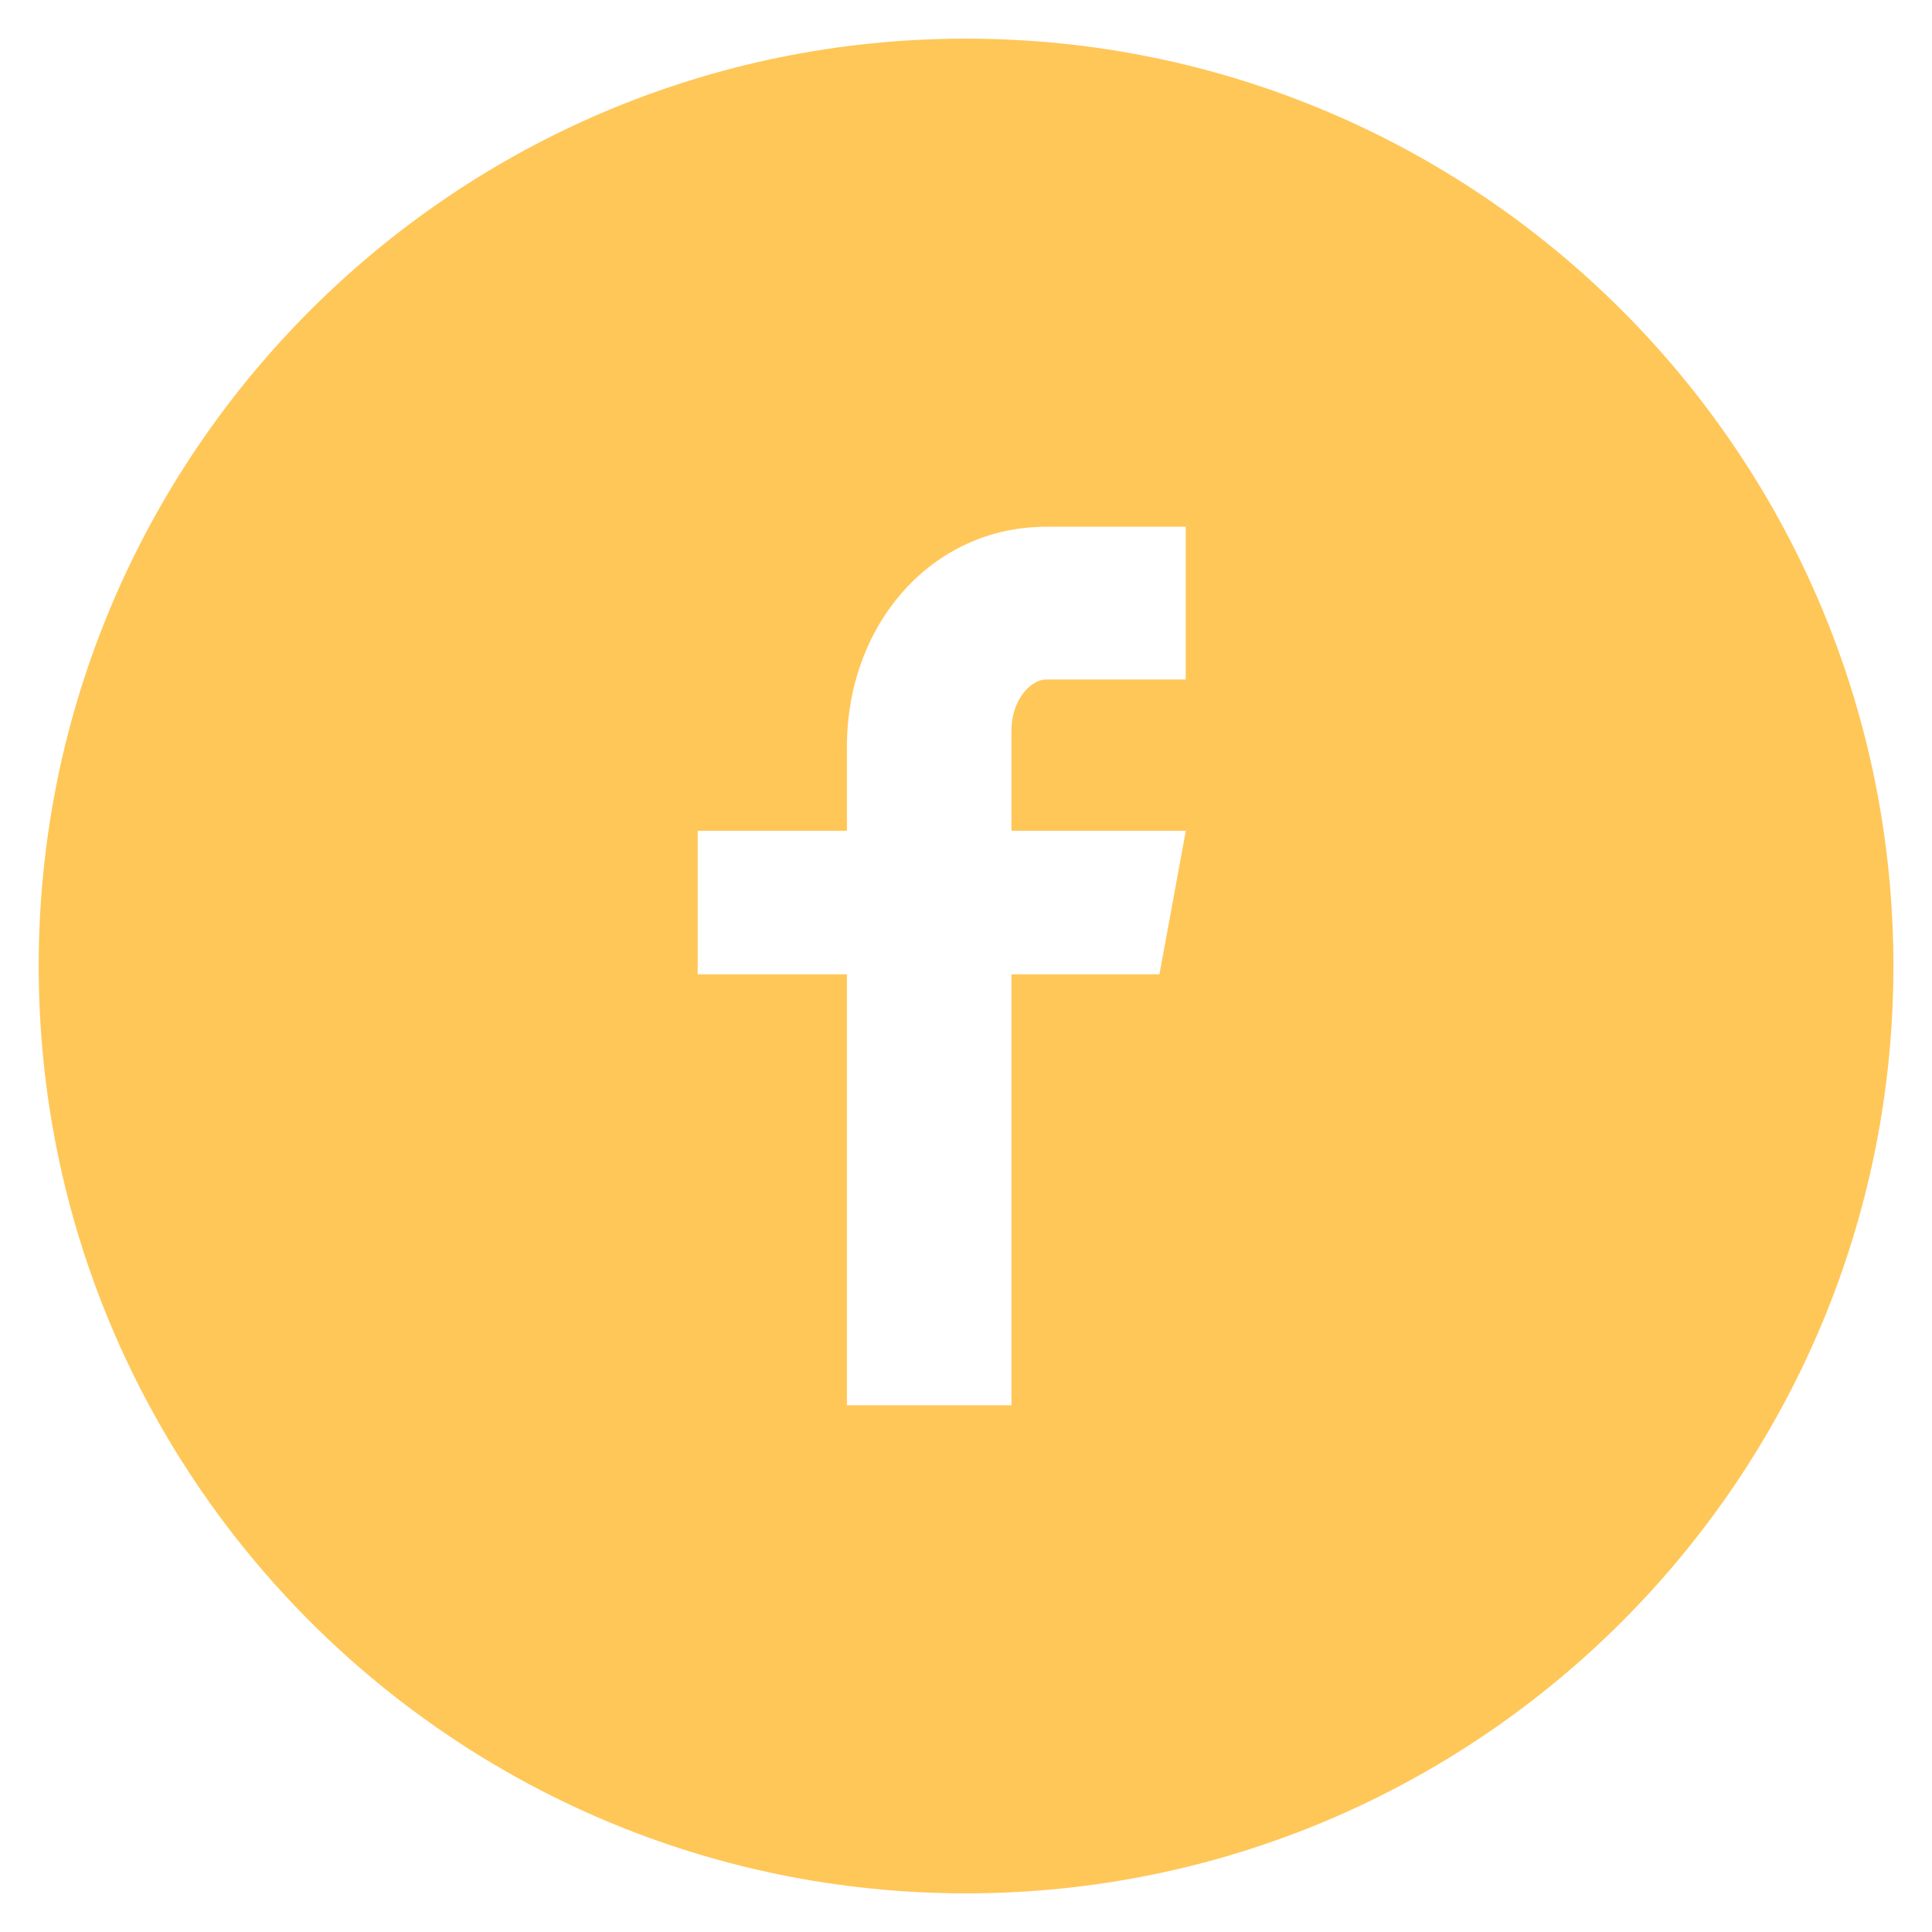 <svg width="40" height="40" viewBox="0 0 40 40" fill="none" xmlns="http://www.w3.org/2000/svg">
<path d="M20.001 0.8C9.397 0.8 0.801 9.396 0.801 20C0.801 30.604 9.397 39.2 20.001 39.2C30.605 39.2 39.201 30.604 39.201 20C39.201 9.396 30.605 0.8 20.001 0.8ZM24.549 14.068H21.663C21.321 14.068 20.941 14.518 20.941 15.116V17.2H24.551L24.005 20.172H20.941V29.094H17.535V20.172H14.445V17.2H17.535V15.452C17.535 12.944 19.275 10.906 21.663 10.906H24.549V14.068Z" fill="#FFC758"/>
</svg>
